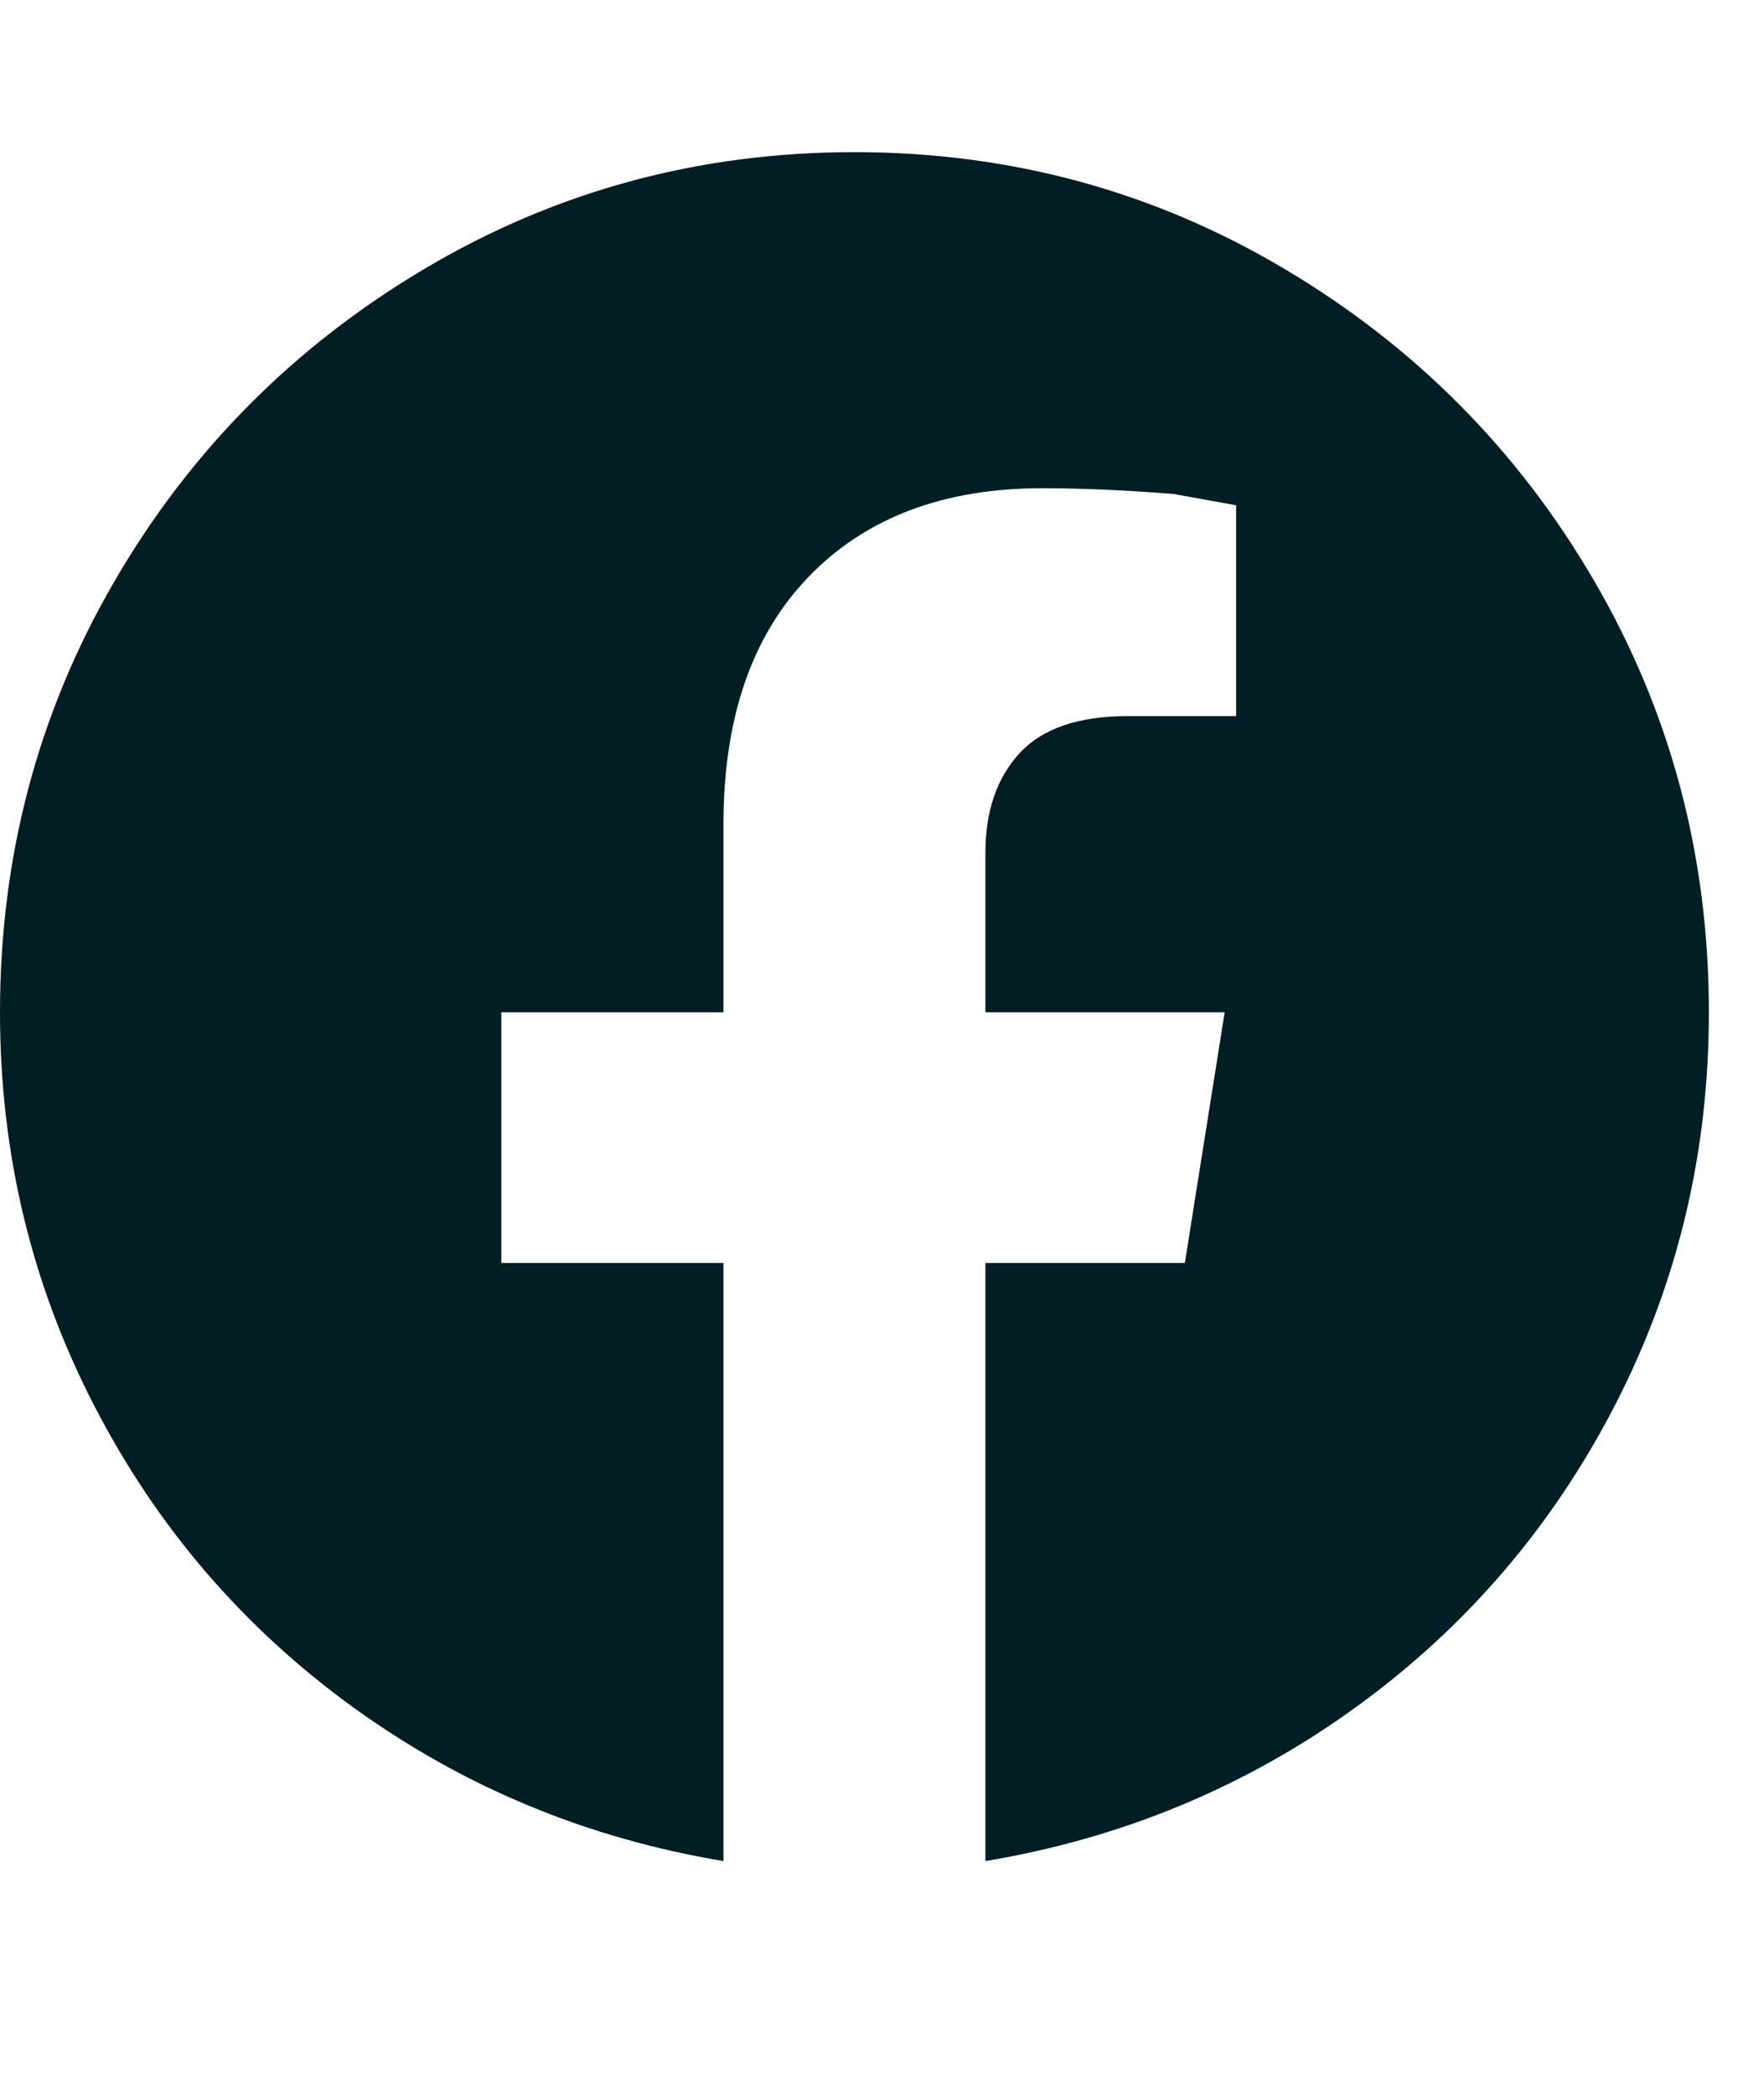 <svg width="16" height="19" viewBox="0 0 16 19" fill="none" xmlns="http://www.w3.org/2000/svg">
<g clip-path="url(#clip0_184_1362)">
<path d="M15.5 9.182C15.5 7.769 15.156 6.469 14.467 5.281C13.778 4.092 12.839 3.145 11.651 2.439C10.463 1.733 9.162 1.38 7.75 1.38C6.338 1.38 5.037 1.733 3.849 2.439C2.661 3.145 1.722 4.092 1.033 5.281C0.344 6.469 0 7.769 0 9.182C0 10.456 0.284 11.644 0.853 12.746C1.421 13.849 2.204 14.761 3.203 15.485C4.202 16.208 5.322 16.673 6.562 16.88V11.455H4.547V9.182H6.562V7.477C6.562 6.512 6.82 5.763 7.337 5.229C7.853 4.695 8.559 4.428 9.455 4.428C9.799 4.428 10.196 4.445 10.643 4.48L11.212 4.583V6.495H10.23C9.782 6.495 9.455 6.607 9.248 6.831C9.042 7.055 8.938 7.356 8.938 7.735V9.182H11.108L10.747 11.455H8.938V16.88C10.178 16.673 11.298 16.208 12.297 15.485C13.296 14.761 14.079 13.849 14.648 12.746C15.216 11.644 15.5 10.456 15.5 9.182Z" fill="#001E24"/>
</g>
<defs>
<clipPath id="clip0_184_1362">
<rect width="15.5" height="16" fill="white" transform="matrix(1 0 0 -1 0 17.13)"/>
</clipPath>
</defs>
</svg>
